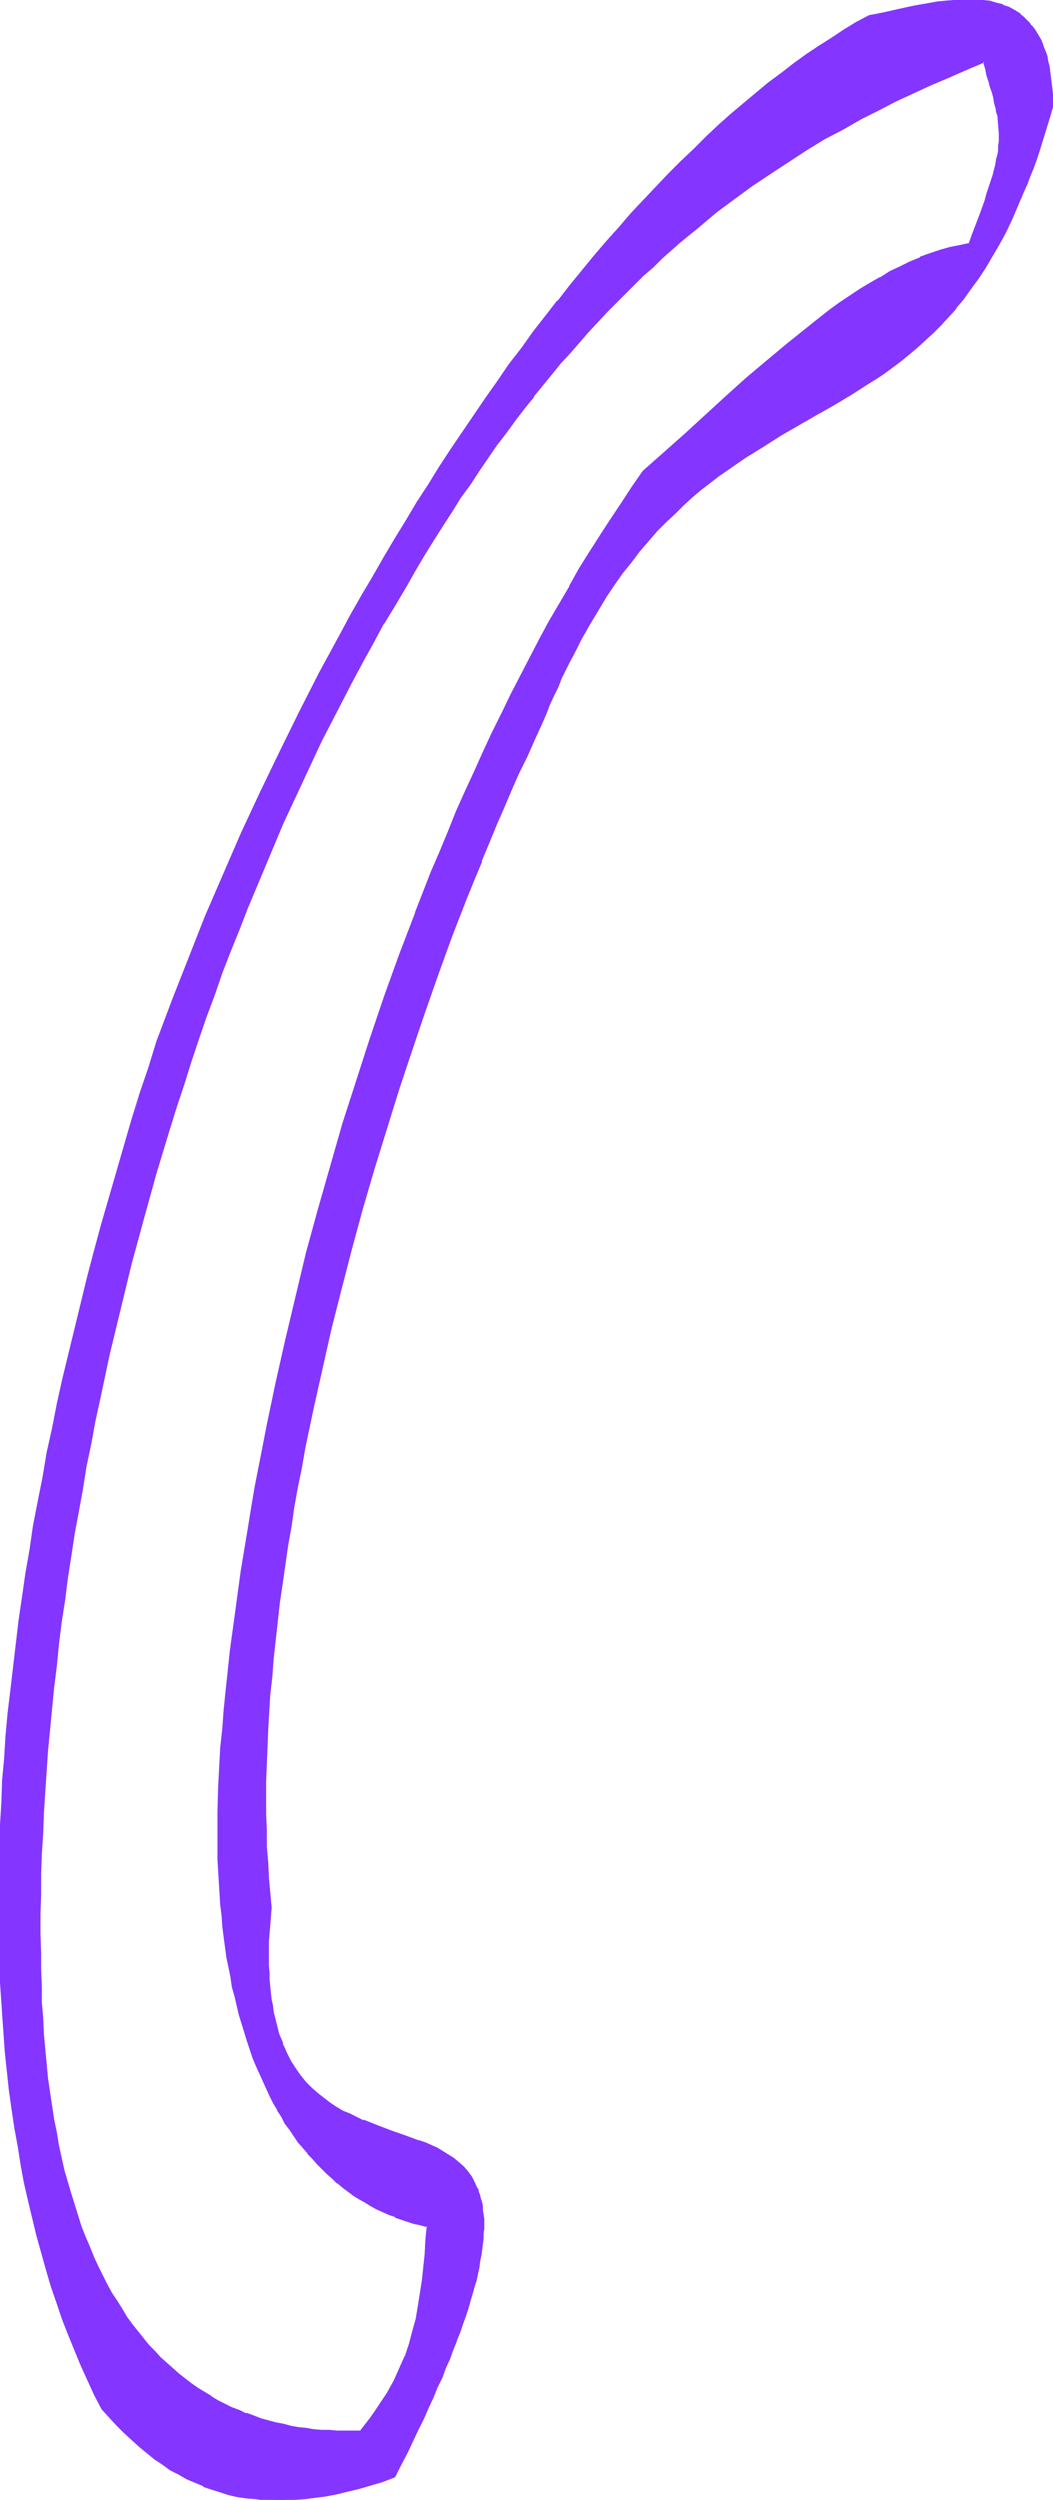 <svg xmlns="http://www.w3.org/2000/svg" fill-rule="evenodd" height="588.515" preserveAspectRatio="none" stroke-linecap="round" viewBox="0 0 1535 3642" width="248.079"><style>.brush1{fill:#8435ff}.pen1{stroke:none}</style><path class="pen1 brush1" d="M526 3542h-12l-11 1-12-1h-11l-12-1-11-1-11-1-12-2-11-2-11-2-11-3-10-3-11-3-11-3-10-4-11-5-10-4-10-5-10-5-10-6-10-6-10-6-9-7-10-7-9-7-9-8-9-8-9-8-8-9-9-10-8-9-8-10-8-11-8-11-7-11-8-11-7-12-7-13-7-13-6-13-6-14-6-14-6-15-6-15-6-15-5-16-5-17-4-16-5-18-4-18-4-18-4-19-3-19-3-19-3-21-3-20-2-21-2-22-2-22-2-23-1-23-1-23v-24l-1-25v-85l1-30 1-29 1-30 2-29 2-31 2-30 2-30 3-31 3-31 3-32 3-31 4-32 4-31 5-32 4-32 5-33 5-32 5-32 6-33 6-32 6-33 7-33 7-33 14-65 15-66 17-66 17-66 19-66 10-32 10-33 10-33 10-32 11-33 11-32 11-32 11-32 12-32 12-32 12-31 13-32 12-31 13-31 13-31 14-30 14-31 13-30 15-30 14-30 15-29 14-29 16-29 15-28 16-28 15-28 16-28 17-27 13-22 13-22 13-22 14-21 13-21 13-20 13-20 14-20 13-19 13-18 13-19 14-17 13-18 13-17 14-17 13-16 13-16 14-15 13-15 13-15 14-15 13-14 13-13 14-14 13-13 13-13 14-12 13-13 13-12 13-11 27-22 26-22 27-20 27-19 26-18 26-18 26-16 27-16 26-15 26-14 26-13 26-13 26-12 25-12 26-12 26-11 25-10 3 10 3 9 2 9 3 9 2 8 2 7 2 7 1 7 2 7 1 6 2 13 1 12v6l-1 6v6l-1 7-1 7-1 6-2 8-2 7-2 9-2 8-3 9-4 10-3 10-4 11-4 12-5 12-4 13-6 14-14 3-14 3-15 4-14 5-15 6-14 6-15 7-14 7-15 9-15 8-14 10-15 9-15 11-15 10-15 11-15 12-14 12-15 12-30 25-31 26-30 27-60 55-61 54-16 23-15 23-16 23-15 24-15 25-15 24-15 25-29 52-15 26-14 26-14 27-14 28-13 27-14 28-13 28-13 29-13 28-13 29-12 29-12 30-12 29-24 60-23 60-22 62-21 61-20 62-19 63-19 62-18 63-16 63-16 63-15 62-14 62-13 62-6 31-11 61-6 31-5 30-5 30-4 30-5 30-4 29-4 29-3 29-4 29-3 28-2 29-3 28-2 27-2 19-1 19-1 19-1 36v53l1 17v17l1 16 1 17 1 16 2 16 1 15 2 16 2 15 3 15 2 14 3 14 3 14 3 14 3 14 4 13 3 13 4 13 4 12 4 13 4 11 5 12 5 12 5 11 5 11 5 10 5 11 6 10 6 10 6 9 6 9 6 9 6 9 7 8 7 9 6 7 8 8 7 7 7 7 8 7 7 7 8 6 8 6 8 6 8 5 8 5 9 5 9 4 8 5 9 4 9 3 9 4 9 3 10 3 9 2 10 2-1 21-2 20-2 19-2 20-2 19-3 18-4 19-4 18-6 18-6 18-4 9-3 9-5 9-4 9-5 9-5 9-6 9-5 9-7 9-6 9-8 10-7 9zm-131-763-3-22-1-22-2-22-1-23-1-23v-72l1-25v-24l2-26 1-25 2-26 2-27 3-26 3-27 3-27 3-27 4-27 4-28 4-28 4-28 5-28 5-29 5-28 6-29 12-57 13-58 13-59 14-58 16-59 16-58 17-58 17-58 18-58 19-57 20-57 20-56 20-55 21-54 11-27 10-27 11-26 11-26 11-26 11-25 11-25 11-25 12-24 11-25 6-13 5-13 6-13 6-13 5-12 6-13 6-11 5-12 12-22 12-21 12-20 12-19 12-18 12-18 13-16 12-16 13-14 12-14 13-14 13-12 12-12 13-12 13-11 13-10 13-10 13-9 13-9 13-9 26-17 26-15 25-15 26-15 26-14 25-15 25-16 12-8 12-8 12-9 12-9 12-9 12-10 11-10 12-11 11-12 11-12 11-12 11-14 10-14 11-15 10-15 10-17 10-17 10-18 9-19 9-20 9-21 5-11 4-12 4-11 4-12 5-12 4-12 4-13 4-13 4-13 4-14v-9l-1-10v-9l-1-8-1-8-1-8-2-8-1-7-2-7-2-6-2-6-2-6-3-5-2-6-3-5-3-4-3-5-4-4-3-4-3-3-4-3-4-3-8-6-8-4-9-4-10-3-9-2-11-2-10-1h-21l-11 1-11 1-12 2-11 1-23 4-22 5-23 5-10 2-11 2-18 11-18 10-19 12-18 12-18 12-18 13-19 14-18 14-18 15-18 15-19 16-18 16-18 17-18 18-19 18-18 18-18 19-18 19-18 19-18 21-18 20-18 21-18 22-18 21-18 23-17 22-18 23-17 24-17 23-18 24-17 25-17 24-17 25-17 26-17 25-16 26-17 27-16 26-16 27-16 27-16 27-16 28-16 28-15 28-30 56-30 58-29 58-28 59-28 59-26 60-25 60-25 61-24 61-23 61-12 39-12 39-12 38-12 39-11 38-11 38-11 37-10 38-9 37-10 38-9 37-9 36-8 37-8 36-8 36-7 36-7 36-7 35-6 36-6 35-5 35-6 34-5 34-4 34-4 34-4 34-3 33-3 33-3 33-2 32-2 32-2 32-1 32-1 31v93l1 30 1 30 1 29 2 29 2 29 3 29 3 28 3 28 3 28 4 27 5 27 5 26 5 26 5 26 6 26 6 25 7 25 7 24 8 24 8 24 8 23 8 23 9 23 10 22 9 22 10 21 11 21 11 12 11 12 10 11 12 10 11 10 11 9 11 9 11 8 12 7 11 7 12 7 12 5 12 5 12 5 13 4 13 3 13 3 13 2 13 2 14 1 14 1h14l14-1 15-1 15-2 16-3 16-3 16-3 16-4 17-5 18-6 17-6 9-18 9-17 8-17 8-17 8-15 7-16 7-15 6-15 6-15 6-14 6-13 5-13 5-13 4-12 5-12 4-12 3-11 4-11 3-11 3-10 2-10 2-9 2-9 2-9 2-9 1-8 1-8 1-8v-34l-1-6-1-6-1-6-1-5-1-6-2-5-2-4-4-9-5-8-5-8-6-7-7-6-7-6-7-5-8-5-9-4-9-5-9-3-9-4-19-7-21-7-20-7-21-8-10-5-10-4-10-5-9-6-10-6-9-7-9-7-9-8-8-8-8-10-7-10-7-12-3-5-3-7-3-6-3-7-2-7-3-7-2-7-2-8-2-8-2-9-2-8-1-9-1-10-1-9-1-10-1-11v-45l1-12v-12l1-13 2-13z"/><path class="pen1 brush1" d="M525 3541h1-35l-11-1h-12 1l-12-1-11-2-11-1-11-2-11-3-11-2-11-3-11-3-10-4-11-4v1l-10-5-11-4-10-5-10-5-10-6h1l-10-6-10-6-10-7-9-7-9-7-9-8-9-8-9-8-8-9-9-9-8-10-8-10-8-10-8-11-7-12-7-11-8-12-7-13-6-12-7-14-6-13-6-15-6-14-6-15-5-16-5-16-5-16-5-17-5-17-4-18-4-18-3-19-4-19-3-20-3-20-3-20-2-22-2-21-2-22-1-23-2-23v-23l-1-24v-25l-1-28v-29l1-28v-30l1-29 2-30 1-29 2-31 2-30 2-30 3-31 3-31 3-31 4-32 3-31 4-32 5-32 4-32 5-32 5-33 6-32 6-33 5-32 7-33 6-33 7-32 14-66 16-66 16-66 18-66 18-65 10-33 10-33 10-32 11-33 10-32 11-33 11-32 12-32 11-32 12-31 13-32 12-31 13-31 13-31 13-31 13-31 14-30 14-30 14-30 14-30 15-29 15-29 15-29 15-28 16-29 15-28v1l17-28 16-27 13-23 13-22 13-21 14-22 13-20 13-21 14-19 13-20 13-19 13-19 14-18 13-18 13-17 14-17h-1l14-17 13-16 13-16 14-15 13-15 13-15 14-15 13-14 27-27 26-26 14-12 13-13 26-23 27-22 26-22 27-20 26-19 27-18 26-17 26-17 26-16 27-14 26-15 26-13 25-13 26-12 26-12 26-11 25-11 26-11-2-1 3 10 2 10 3 9 2 8 3 8 2 8 1 7 2 7v-1l1 7 2 6 1 13 1 12v12l-1 6v7l-1 6-2 7-1 7-2 8-2 8-3 9-3 9-3 9-3 11-4 11-4 11-5 13-5 13-5 14 1-1-14 3-15 3-14 4-15 5-14 5v1l-15 6-14 7-15 7-14 9h-1l-14 8-15 9-15 10-15 10-15 11-14 11-15 12-15 12-15 12-30 25-31 26-30 27-60 55-61 54-16 23-15 23 2 2 16-23 15-23 61-54 60-55 30-27 30-26 30-25 15-12 15-12 15-12 15-11 15-10 15-11 14-9 15-10 15-8 14-8 15-8 15-7 14-6 14-5 15-5 14-4 14-4 15-2 6-15 5-14 4-12 4-11 4-11 4-11 3-9 3-10 2-8 2-8 2-8 2-7 1-7 1-7 1-6 1-7v-12l-1-12-2-13-1-6-1-7-2-7-2-7-2-8-2-8-2-8-3-9-3-9-3-12-27 11-26 11-25 12-26 11-26 13-26 13-26 13-26 14-26 15-26 16-27 16-26 17-26 19-27 19-26 20-27 22-26 22h-1l-26 23-13 13-14 12-26 26-27 27-13 14-14 15-13 15-13 15-14 15v1l-13 15-13 17-14 16-13 17-13 18-14 18-13 18-13 18-14 19-13 20-13 20-13 20-14 21-13 21-13 22-13 22-13 22-17 28-16 27-16 28-15 28-16 29-15 28-14 30-15 29-15 30-14 30-14 30-13 30-14 31-13 30-13 31-12 32h-1l-12 31-12 32-12 32-12 31-11 32-12 33-11 32-10 32-11 33-10 33-10 32-9 33-19 66-18 65-16 66-15 66-15 66-6 33-7 33-6 32-6 33-6 33-5 32-5 32-5 32-5 33-4 31-4 32-4 32-4 31-3 31-3 31-2 31-3 31-2 30-1 31-2 29-1 30-1 29-1 30v110l1 24 1 23 1 23 2 23 1 22 2 22 3 21 2 21 3 20 3 19 4 20 4 18v1l4 18 4 18 4 17 5 17 5 16 5 16 6 16 5 15 6 15 6 14 7 14 6 13 7 13 7 12 7 12 7 12 8 11 8 11 8 11 8 10 8 9 9 10 8 9 9 8 9 8 9 8 10 7 9 8 10 6 9 6 10 6 10 6 10 5 10 5 11 5 10 4 11 4 10 4 11 3 11 2 11 3 11 2 11 2 12 2 11 1 11 1 12 1 11 1h23l13-1-2-2z"/><path class="pen1 brush1" d="m906 732-16 24-15 23-16 25-15 24-14 25v1l-30 51-14 26-14 27-14 27-14 27-13 27-14 28-13 28-13 29-13 28-13 29-12 30-12 29-13 30-23 59v1l-23 60-22 61-21 62-20 62-20 62-18 63-18 63-17 62-15 63-15 63-14 62-13 62-6 31-12 61-5 30-5 31-5 30-5 30-4 29-4 30-4 29-4 29-3 29-3 28-3 29-2 28-3 27-1 19-1 19-1 19-1 36v70l1 17 1 16 1 17 1 16 2 16 1 15 2 16 2 15 2 15 3 14 3 15 2 14 4 14 3 13 3 13 4 13 4 13 4 13 4 12 4 12 5 12 5 11 5 11 5 11 5 11 5 10 6 10v1l6 9 5 10 7 9 6 9 6 9 7 8 7 8v1l7 7 7 8 7 7 7 7 8 7 7 7h1l7 6 8 6 8 6 8 5 9 5 8 5 9 5 9 4 9 4 9 3v1l9 3 9 3 9 3 10 2 10 3-1-2-2 21-1 20-2 19-2 19-3 19-3 19-3 18-5 18-5 19-6 18v-1l-4 9-4 9-4 9-4 9-5 9-5 9-6 9-6 9-6 9-7 10-7 9-7 9 2 2 7-9h1l7-10 6-9 7-9 6-9 5-9 5-9 5-9 5-9 4-9 4-9 3-9v-1l7-18 5-18 5-18 3-19 3-18 3-19 2-19 1-20 2-20 1-22-10-2-10-3-9-3-9-3-9-3-9-3-9-4-9-5-9-4-8-5-8-5-8-5-8-6-8-6-8-6-7-7-8-6-7-8-7-7-8-8-6-7-7-8-6-9-7-8-6-9-6-10-6-9-6-10-5-10-6-10-5-11-5-11-5-11-5-11-4-12-5-12-4-12-4-12-3-13-4-13-4-14-3-13-3-14-3-14-2-14-3-14-2-15-2-15-2-16-2-15-1-16-2-16-1-17v-16l-1-17v-17l-1-17v-18l1-18 1-36 1-19 1-19 1-19 2-27 3-28 3-28 3-29 3-29 4-29 4-29 4-29 4-30 5-30 5-30 5-30 5-30 11-62 7-31 13-62v1l14-63 14-62 16-63 17-63 17-62 19-63 19-62 21-62 21-62 22-61 22-61 24-59 12-30 12-29 13-29 12-29 13-29 13-28 13-28 14-28 13-28 14-27 14-27 14-27 15-26 29-51 15-25 15-25 15-24 15-24 16-23-2-2z"/><path class="pen1 brush1" d="m396 2779-2-22-2-22-1-22-2-23v-23l-1-24v-48l1-25 1-24 1-26 3-51 3-26 2-27 3-27 3-27 3-27 4-27 4-28 4-28 5-28 4-28 5-28 6-29 5-29 12-57 13-58 13-58 15-59 15-58 16-59 17-58 18-58 18-58 19-57 19-56 20-57 20-55 21-54 11-27 11-26h-1l11-26 11-27 11-25 11-26 11-25 12-24 11-25 11-24 6-14 5-13 6-13 6-12 5-13 6-12 6-12 6-11 11-22 12-21 12-20 12-20 12-18 12-17 13-16 12-16 13-15 12-14 13-13 13-12 12-12 13-12 13-11 13-10 13-10 13-9 13-9 13-9 26-16 25-16 26-15 26-15 25-14 25-15 25-16 13-8 12-8 12-9 12-9 11-9 12-10 12-11 11-10 12-12 11-12 11-12v-1l11-13 10-14 11-15 10-15 10-17 10-17 10-18 9-19 9-21 9-21 5-11 4-11 5-12 4-11 4-12 4-13 4-13 4-13 4-13 4-14v-19l-1-9-1-8-1-8-1-8-1-8-2-7-1-7-2-6-3-7-2-6-2-5-3-5-3-5-3-5-3-4-4-4v-1l-3-3-4-4-3-3-4-3v-1l-8-5-9-5-9-3V6l-9-2-10-3-10-1-11-1h-21l-11 1-12 1-11 1-11 2-23 4-23 5-22 5-10 2-11 2-19 10-18 11-18 12-19 12-18 12-18 13-18 14-19 14-18 15-18 15-19 16-18 16-18 17-18 18-19 18-18 18-18 19-18 19-18 19-18 21-18 20-18 21-18 22-18 22-17 22h-1l-17 22-18 23-17 24-18 23-17 25-17 24-17 25-17 25-17 25-17 26-16 26-17 26-16 27-16 26-16 27-16 28-16 27-16 28-15 28-31 57-29 57-29 59-28 58-28 60-26 60-26 60-24 61-24 61-23 61-12 39-13 38-9 40 12-39 12-38 13-39 22-61 24-61 25-61 25-60 27-60 27-59 28-59 29-59 30-57 30-57 16-28 15-27 16-28 16-27 16-27 16-27 16-27 17-26 17-26 16-25 17-26 17-25 17-25 17-24 18-24 17-24 18-23 17-23 18-23h-1l18-22 18-22 18-21 18-21 18-20 18-21 18-19 18-20 18-18 18-19 18-17 19-18 18-17 18-16 19-16h-1l19-15 18-15 18-14 19-13 18-13 18-13 18-12 18-12 19-10h-1l19-10h-1l11-2 11-3 22-4 22-5 23-4 12-2 11-1 11-2h11l11-1 10 1 10 1 10 1 10 2 9 3 9 4 8 4 8 6v-1l4 4 4 3 3 3 3 4 4 4 3 5 3 4 3 5 2 5 3 6 2 5 2 6 2 7 2 7 1 7 1 7 2 8 1 8v9-1l1 9v19l-4 13-4 14-3 13-4 12-5 13-4 12-4 12-4 11-5 11-4 11-9 21-9 20-9 19-10 19-10 17-10 16-11 16-10 14-11 14h1l-11 14-11 12-11 12-11 12-12 11-11 10-12 10-12 9-12 9-12 9-12 8-12 8-25 16-25 15-26 14-25 15-26 15-26 15-26 17-13 9-13 9-13 9-13 10-13 10-13 11-13 12-12 12-13 12-13 14-12 14-13 14-12 16-13 16-12 18-12 18-12 19-12 20-12 21-12 23-5 11-6 12-6 12-6 12-5 13-6 13-5 13-6 14-11 24-12 24-11 25-11 25-11 26-11 25-11 26-11 27-11 26h1l-11 27-21 54v1l-21 55-20 56-19 56-19 58-18 57-18 58-16 59-17 58-15 58-14 59-14 58-13 58-11 58-6 29-5 28-5 28-5 29-4 28-5 28-4 27-3 28-4 27-3 27-2 27-3 26-2 27-4 51-1 26-1 24v25l-1 24v24l1 24 1 23 1 23 1 22 2 22 2 22h3z"/><path class="pen1 brush1" d="m203 1594-12 39-11 38-11 38-11 38-11 38-10 37-10 38-9 37-9 37-9 37-9 37-8 36-7 36-8 36-6 36-7 35-7 36-5 35-6 34-5 35-5 34-4 34-4 34-4 34-4 33-3 33-2 33-3 32-1 32-2 32-1 32-1 31v93l1 30v30l2 29 2 29v1l2 28 2 29 3 28 3 28 4 28 4 27 5 27 4 26 5 27 6 26 6 25 6 25 7 25 7 25 7 24 8 23 8 24 9 23 9 22 9 22 10 22 10 22 11 21 11 12 11 12 10 10 12 11 11 10 11 9 11 9 12 8 11 8 12 6 12 7 12 5 12 5v1l12 4 13 4 12 4 13 3 14 2 13 1 14 2h28l14-1h1l14-1 16-2 15-2 16-3 16-4 17-4 17-5 17-5 18-7 9-18 9-17 8-17 8-17 8-16 7-16 7-15 6-15 7-14 5-14 6-13 5-14 5-12v-1l5-12 4-12 4-11 4-12 3-11 3-10 3-11 3-9 2-10 2-9 1-9 2-9 1-8 1-8 1-8v-7l1-7v-14l-1-7-1-6v-5l-1-6-2-6-1-5-2-5-1-5h-1l-4-9-4-8-6-8-6-7-7-6-7-6-8-5-8-5-8-5-9-4-9-4-9-3h-1l-19-7-20-7-21-8-20-8v1l-10-5-10-5-10-4-10-6-9-6-9-7-9-7-9-8-8-8-8-10-7-10-7-11-3-6-3-6-3-7-3-6h1l-3-7-3-7-2-8-2-8-2-8-2-8-1-9-2-9-1-9-1-10-1-10v1-11l-1-10v-35l1-12 1-12 1-13 1-13h-3l-1 13-1 13-1 12v57l1 11 1 10v9l2 10 1 9 2 8 1 9 2 8 2 8 3 7 2 8 3 7 3 6 3 7 3 6 3 6 7 11 7 11 8 9 8 9 9 8 9 7 9 7 10 6 9 6h1l10 5 10 5 10 4 20 8h1l20 7 20 7 20 7h-1l10 4 9 4 9 4 8 4 8 5 7 5 8 6h-1l7 6 6 7 5 7 5 8 4 9 2 5 1 5 2 5 1 5 1 6 1 6v6l1 6v21-1l-1 8-1 8-1 8-1 8-1 8-2 9-2 10v-1l-2 10-3 10-3 10-3 11-3 10-4 12-4 11-4 12-5 13v-1l-4 13-6 13h1l-6 14-6 14-6 14-7 15-6 15-8 16-7 16-8 17-8 16-9 18-9 18 1-1-18 6-17 5-17 5-17 4-16 4-15 3-16 2-15 2-15 2h-42l-14-1-13-2-13-2-13-3-13-3-12-4-12-5-12-5-12-6-12-6-11-7-12-7-11-9-11-8-12-9h1l-12-10-11-10-11-11-10-12-11-12-11-21-10-21-9-22-10-22-9-22h1l-9-23-8-23-8-24-7-24-8-25-6-24-6-26-6-25-6-26-5-26-5-26-4-27-4-28-4-27-3-28-3-28-2-29-3-29-2-29-1-29-1-30-1-30v-62l1-31 1-31 1-32 1-32 2-32 2-32 3-33 3-33 3-33 4-34 4-33 5-34 5-35 5-34 5-35 6-35 6-35 7-36 7-35 7-36 8-37v1l8-37 9-36 8-37 10-37 9-37 10-38 10-37 10-38 11-38 12-38 11-38 9-40z"/></svg>
